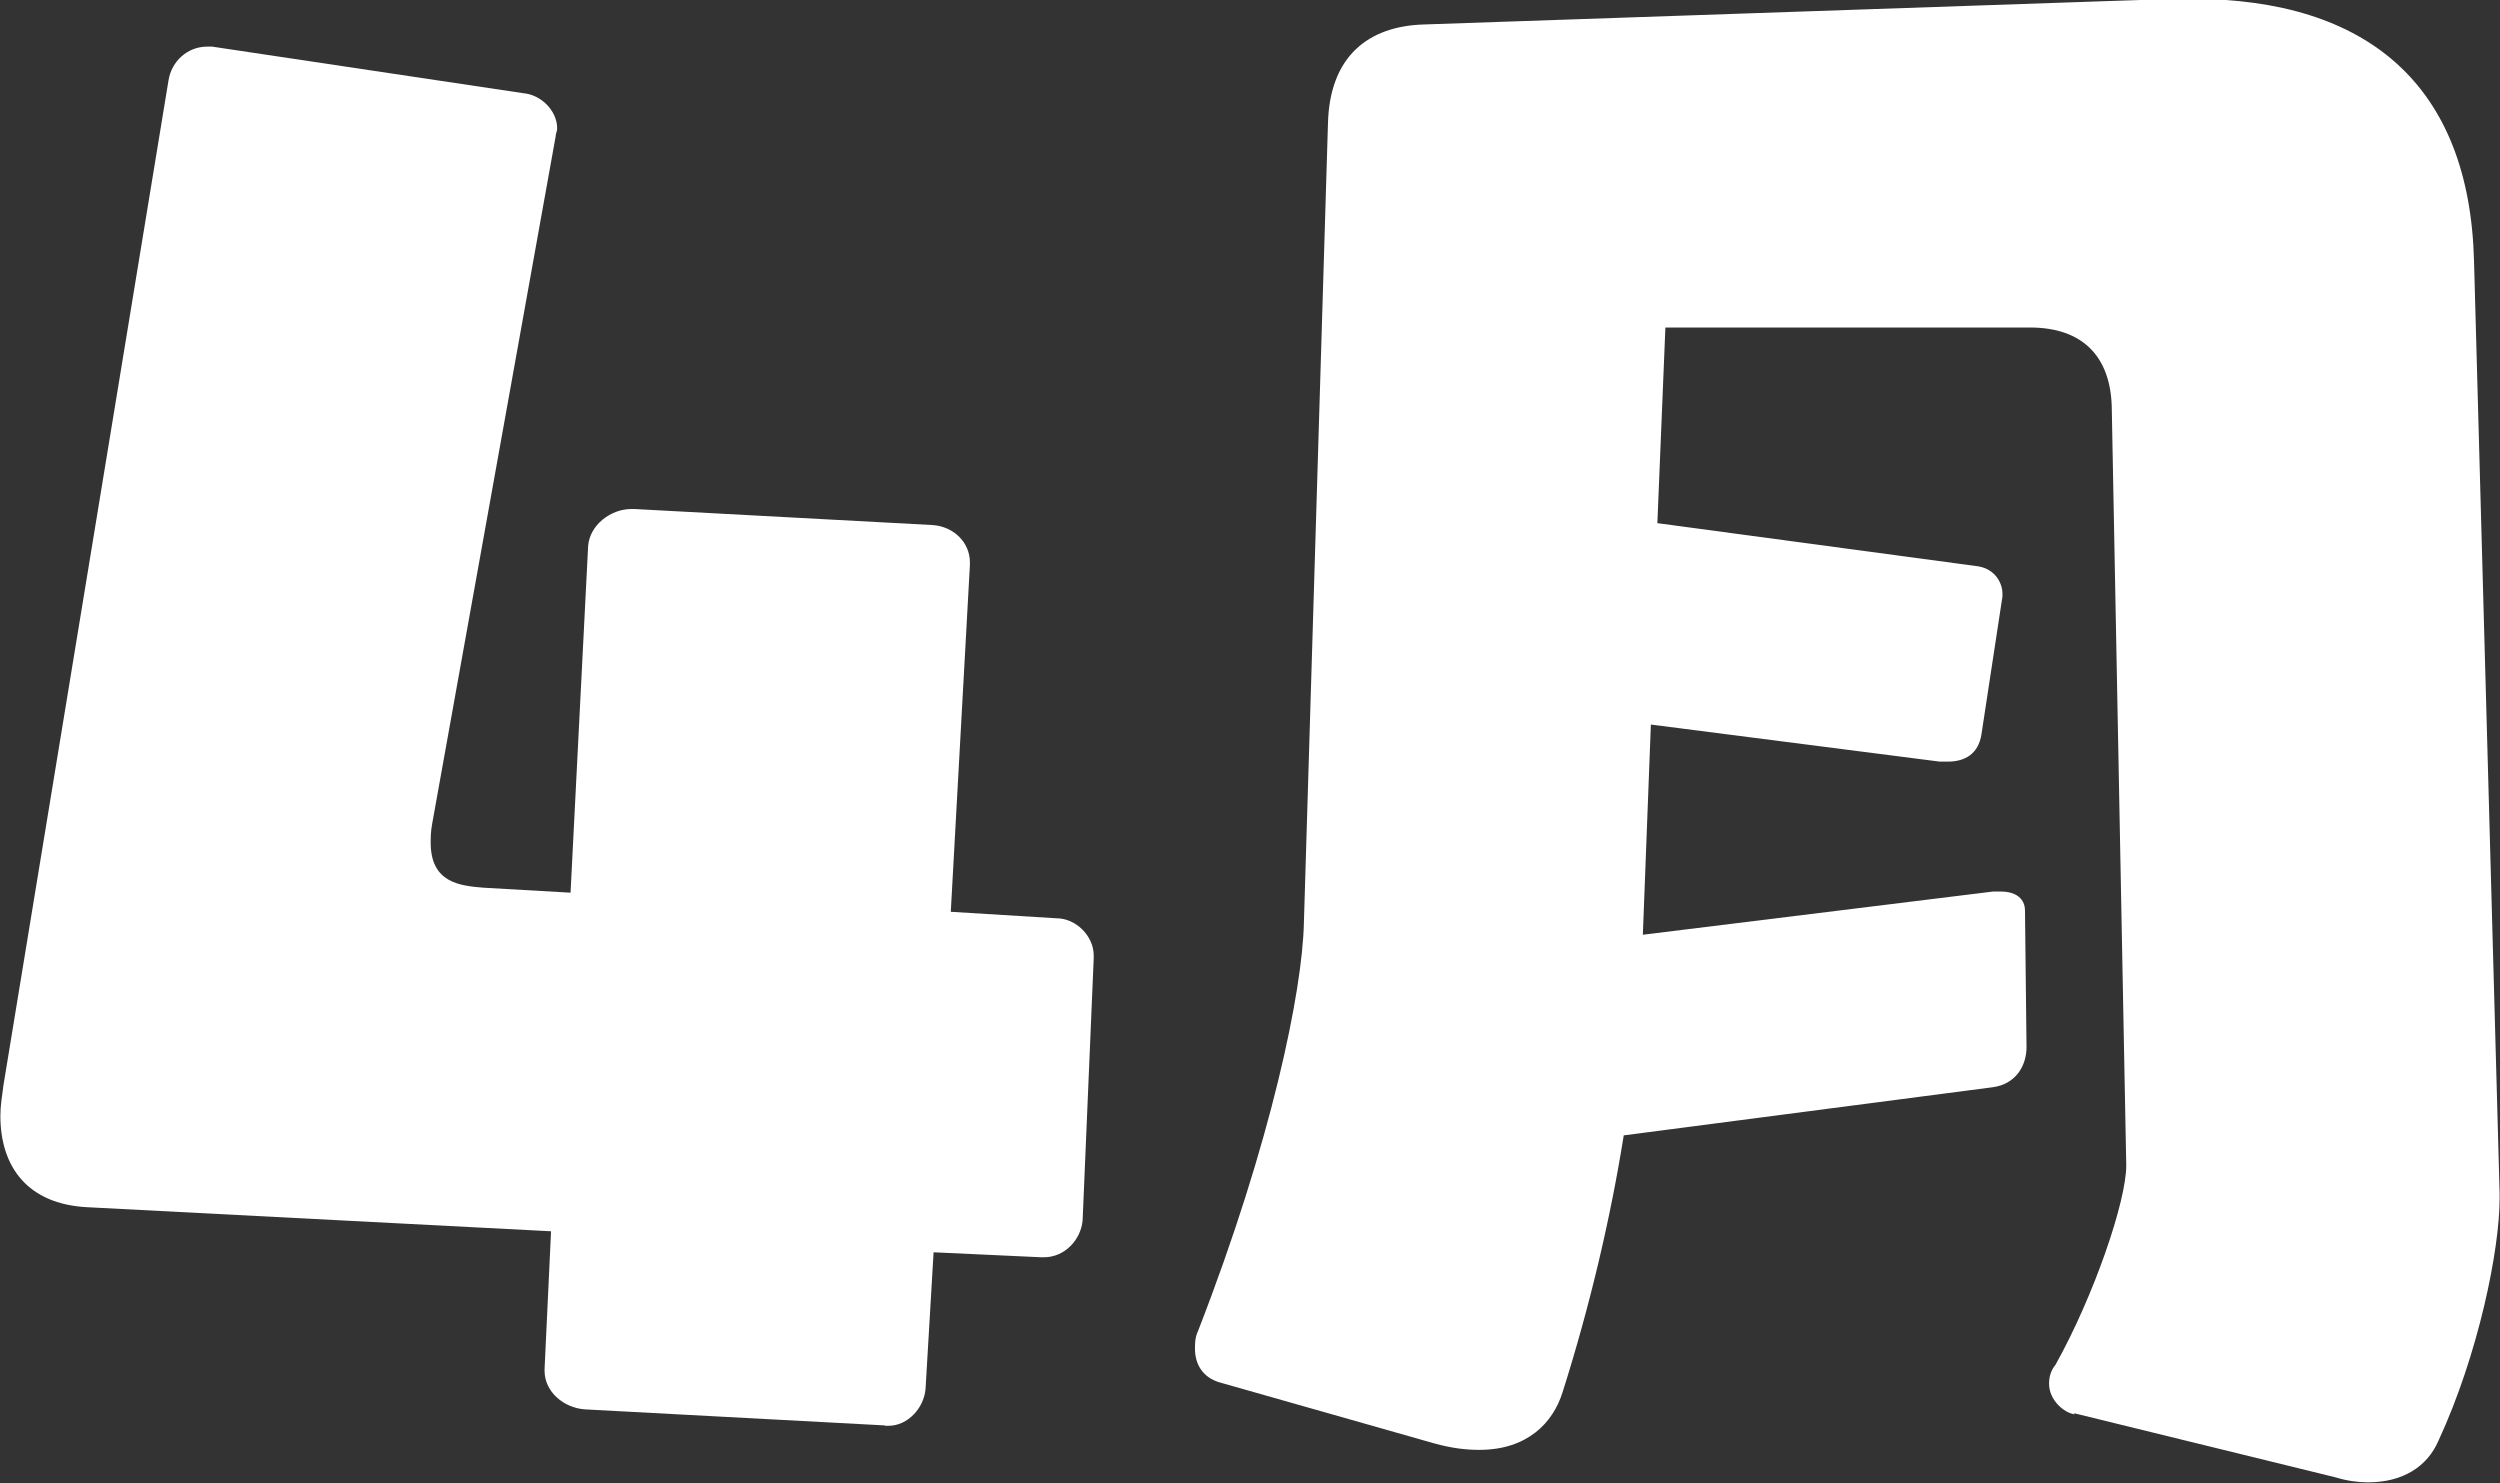 <?xml version="1.0" encoding="UTF-8"?><svg id="_レイヤー_2" xmlns="http://www.w3.org/2000/svg" viewBox="0 0 65.42 38.81"><rect x="0" y="0" width="65.42" height="38.81" fill="#333333" stroke="none"/><defs><style>.cls-1{fill:#fff;}</style></defs><g id="button"><path class="cls-1" d="M23.15,37.3l-7.85-.42c-.55-.04-1.05-.46-1.05-1.01v-.04l.17-3.61-12.14-.63c-1.55-.08-2.27-1.05-2.27-2.39,0-.25.04-.5.08-.8L4.41,2.1c.08-.5.5-.88,1.01-.88h.13l8.15,1.22c.46.04.88.46.88.92,0,.08-.04.13-.04.21l-3.23,17.98c-.04.21-.04.38-.04.5,0,1.05.76,1.13,1.39,1.18l2.27.13.46-9.07c.04-.55.59-.97,1.13-.97h.08l7.81.42c.55.04.97.46.97.97v.08l-.5,9.07,2.77.17c.5,0,.97.46.97.97v.08l-.29,6.85c-.04.5-.46.97-1.01.97h-.08l-2.81-.13-.21,3.57c-.04.5-.46.97-.97.97h-.08Z"/><path class="cls-1" d="M54.29,37.01c-.29-.04-.67-.38-.67-.8,0-.17.04-.34.17-.5,1.01-1.81,1.85-4.28,1.85-5.21l-.38-19.87c-.04-1.3-.76-2.06-2.14-2.06h-9.54l-.21,5.12,8.4,1.13c.46.08.63.46.63.71v.08l-.55,3.61c-.08.5-.42.71-.88.71h-.21l-7.56-.97-.21,5.5,9.16-1.13h.21c.42,0,.63.21.63.5l.04,3.57c0,.5-.29.97-.88,1.05l-9.66,1.26c-.34,2.14-.88,4.45-1.6,6.72-.25.8-.92,1.51-2.18,1.51-.34,0-.71-.04-1.18-.17l-5.63-1.6c-.42-.13-.63-.46-.63-.88,0-.13,0-.29.08-.46,1.93-4.96,2.73-8.91,2.77-10.67l.63-20.92c.04-1.76,1.05-2.56,2.52-2.6l19.58-.67h.5c4.62,0,7.27,2.27,7.39,6.85l.67,24.41v.13c0,1.34-.55,4.07-1.6,6.34-.29.67-.92,1.09-1.85,1.09-.25,0-.55-.04-.84-.13l-6.85-1.68Z"/></g></svg>